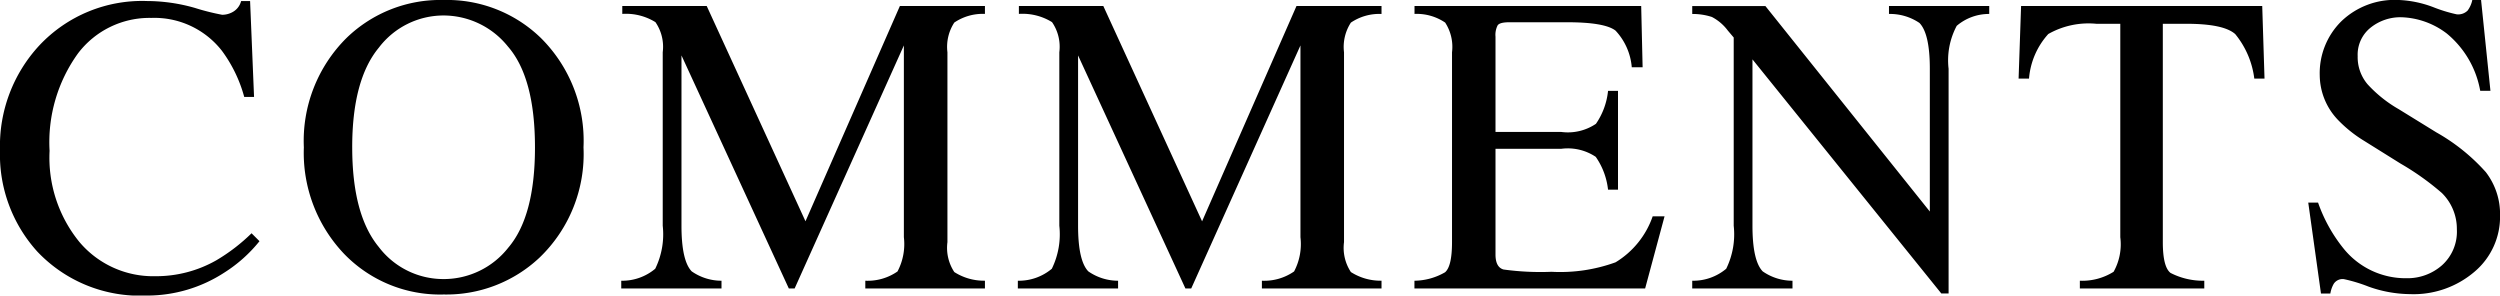 <svg xmlns="http://www.w3.org/2000/svg" width="175.714" height="20.771" viewBox="0 0 175.714 20.771">
  <path id="comments_title" d="M-78.109-20.2a12.276,12.276,0,0,1,3.34.483,16.441,16.441,0,0,0,1.919.483,1.513,1.513,0,0,0,.806-.234,1.224,1.224,0,0,0,.527-.732h.63l.278,6.738H-71.3A9.714,9.714,0,0,0-72.865-16.7a6.021,6.021,0,0,0-4.966-2.314,6.307,6.307,0,0,0-5.149,2.49,10.662,10.662,0,0,0-2,6.855,9.368,9.368,0,0,0,2.1,6.409,6.777,6.777,0,0,0,5.325,2.4A8.551,8.551,0,0,0-73.26-1.978a12.882,12.882,0,0,0,2.476-1.9l.557.557A10.056,10.056,0,0,1-72.7-1.113,9.949,9.949,0,0,1-78.167.5a9.917,9.917,0,0,1-7.676-3.091,10.148,10.148,0,0,1-2.622-7.134A10.383,10.383,0,0,1-85.7-17.08,9.907,9.907,0,0,1-78.109-20.2Zm14.4,10.283q0,4.731,1.86,6.995A5.7,5.7,0,0,0-57.28-.659a5.766,5.766,0,0,0,4.534-2.2q1.882-2.2,1.882-7.053,0-4.907-1.9-7.09a5.809,5.809,0,0,0-4.512-2.183,5.712,5.712,0,0,0-4.563,2.263Q-63.71-14.663-63.71-9.917Zm-3.4,0a10.194,10.194,0,0,1,3.018-7.705,9.472,9.472,0,0,1,6.812-2.651,9.462,9.462,0,0,1,6.826,2.666,10.172,10.172,0,0,1,3,7.69,10.086,10.086,0,0,1-3.105,7.764A9.541,9.541,0,0,1-57.28.425a9.368,9.368,0,0,1-7-2.856A10.3,10.3,0,0,1-67.109-9.917ZM-44.8-.542a3.6,3.6,0,0,0,2.388-.842,5.5,5.5,0,0,0,.527-3.025V-16.6a3.046,3.046,0,0,0-.513-2.117,3.94,3.94,0,0,0-2.329-.579v-.557h5.933l6.943,15.132,6.636-15.132h5.977v.557a3.567,3.567,0,0,0-2.153.608,3.123,3.123,0,0,0-.483,2.087V-3.252a3.082,3.082,0,0,0,.483,2.1,3.866,3.866,0,0,0,2.153.608V0h-8.408V-.542a3.678,3.678,0,0,0,2.263-.652,4.123,4.123,0,0,0,.447-2.41V-17.08L-32.613,0h-.41l-7.544-16.377V-4.409q0,2.461.718,3.208a3.652,3.652,0,0,0,2.095.659V0H-44.8Zm27.875,0a3.6,3.6,0,0,0,2.388-.842,5.5,5.5,0,0,0,.527-3.025V-16.6a3.046,3.046,0,0,0-.513-2.117,3.94,3.94,0,0,0-2.329-.579v-.557h5.933L-3.976-4.717,2.659-19.849H8.636v.557a3.567,3.567,0,0,0-2.153.608A3.123,3.123,0,0,0,6-16.6V-3.252a3.082,3.082,0,0,0,.483,2.1,3.866,3.866,0,0,0,2.153.608V0H.228V-.542a3.678,3.678,0,0,0,2.263-.652A4.123,4.123,0,0,0,2.938-3.6V-17.08L-4.738,0h-.41l-7.544-16.377V-4.409q0,2.461.718,3.208A3.652,3.652,0,0,0-9.88-.542V0h-7.046Zm27.875,0A4.381,4.381,0,0,0,13.1-1.135q.491-.417.491-2.117V-16.6a3.123,3.123,0,0,0-.483-2.087,3.567,3.567,0,0,0-2.153-.608v-.557H26.887l.1,4.307h-.762a4.281,4.281,0,0,0-1.143-2.578q-.762-.586-3.4-.586H17.614q-.659,0-.813.212a1.457,1.457,0,0,0-.154.8V-11h4.614a3.523,3.523,0,0,0,2.446-.571,4.956,4.956,0,0,0,.85-2.314h.7v6.943h-.7a4.98,4.98,0,0,0-.864-2.307,3.527,3.527,0,0,0-2.432-.564H16.647v7.427q0,.894.564,1.055a19.014,19.014,0,0,0,3.376.161,11.378,11.378,0,0,0,4.5-.667,6.108,6.108,0,0,0,2.607-3.23h.835L27.165,0H10.949Zm19.525,0a3.6,3.6,0,0,0,2.388-.842,5.5,5.5,0,0,0,.527-3.025V-17.637l-.41-.483a3.311,3.311,0,0,0-1.121-.959,4.341,4.341,0,0,0-1.384-.212v-.557h5.142L47.174-5.405V-15.439q0-2.476-.732-3.223a3.687,3.687,0,0,0-2.139-.63v-.557h7.046v.557a3.489,3.489,0,0,0-2.285.835,5.151,5.151,0,0,0-.571,3.018V.352h-.513L34.708-16.1V-4.409q0,2.461.718,3.208a3.652,3.652,0,0,0,2.095.659V0H30.474ZM53.588-19.849H70.537l.161,5.1H69.98a6.119,6.119,0,0,0-1.34-3.127q-.813-.725-3.42-.725h-1.67V-3.252q0,1.743.542,2.161a4.982,4.982,0,0,0,2.373.549V0H57.719V-.542a4.138,4.138,0,0,0,2.373-.63A3.955,3.955,0,0,0,60.561-3.6v-15h-1.67a5.725,5.725,0,0,0-3.391.718,5.3,5.3,0,0,0-1.355,3.135h-.732ZM74.461-6.035a10.815,10.815,0,0,0,1.787,3.223A5.6,5.6,0,0,0,80.687-.718a3.666,3.666,0,0,0,2.483-.908A3.176,3.176,0,0,0,84.217-4.16a3.536,3.536,0,0,0-1.055-2.549,18.636,18.636,0,0,0-2.9-2.065l-2.563-1.6a9.171,9.171,0,0,1-1.846-1.479,4.593,4.593,0,0,1-1.274-3.135,5.127,5.127,0,0,1,1.509-3.779,5.406,5.406,0,0,1,4-1.509,7.689,7.689,0,0,1,2.468.505,10.531,10.531,0,0,0,1.648.505.942.942,0,0,0,.769-.264,1.9,1.9,0,0,0,.33-.747h.615l.659,6.387h-.718a6.742,6.742,0,0,0-2.351-4.028,5.542,5.542,0,0,0-3.2-1.143,3.355,3.355,0,0,0-2.146.725,2.426,2.426,0,0,0-.916,2.014,2.937,2.937,0,0,0,.7,1.978A9.061,9.061,0,0,0,80.13-12.6l2.637,1.626a13.629,13.629,0,0,1,3.486,2.8,4.838,4.838,0,0,1,1,3.047,5.057,5.057,0,0,1-1.78,3.94A6.591,6.591,0,0,1,80.921.4a8.842,8.842,0,0,1-2.908-.527,11,11,0,0,0-1.736-.527.745.745,0,0,0-.71.322,2.033,2.033,0,0,0-.242.688h-.659l-.894-6.387Z" transform="translate(88.465 20.273)"/>
</svg>
